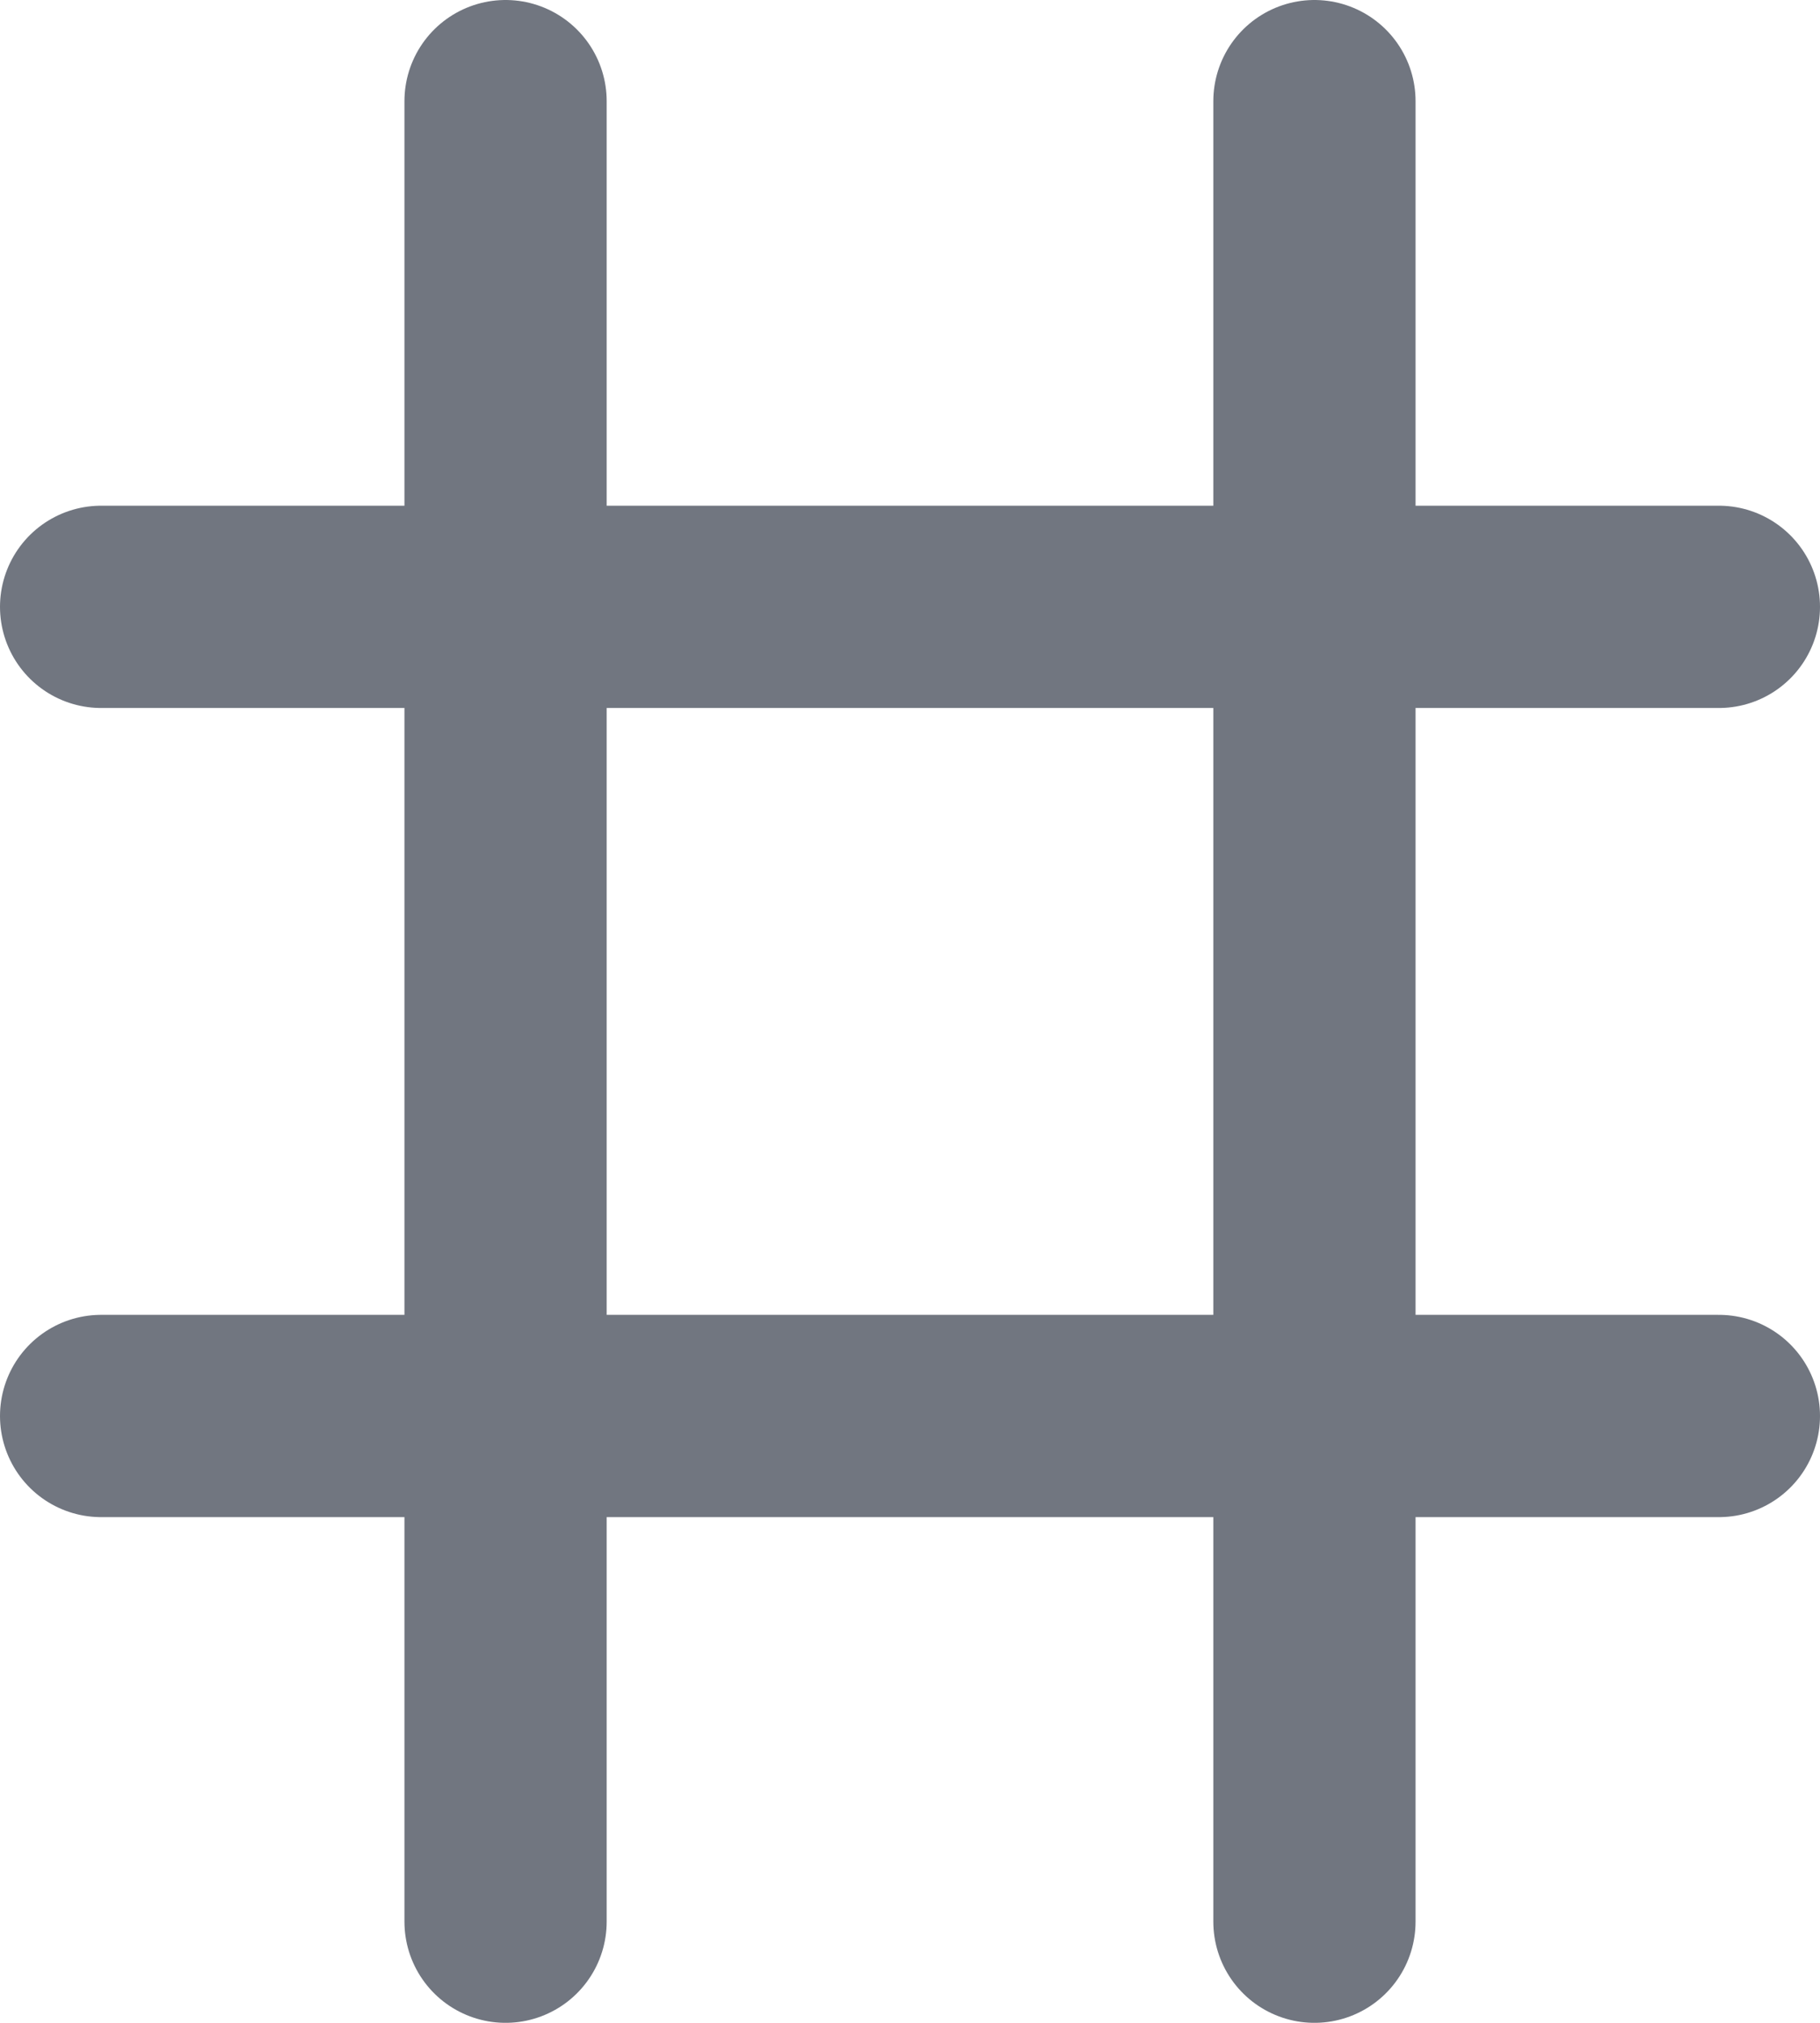 <?xml version="1.0" encoding="utf-8"?>
<svg xmlns="http://www.w3.org/2000/svg" fill="none" height="100%" overflow="visible" preserveAspectRatio="none" style="display: block;" viewBox="0 0 18 20" width="100%">
<path d="M1 6H17M1 14H17M5 1V19M13 1V19" id="Icon" stroke="#717680" stroke-linecap="round" stroke-linejoin="round" stroke-width="2"/>
</svg>